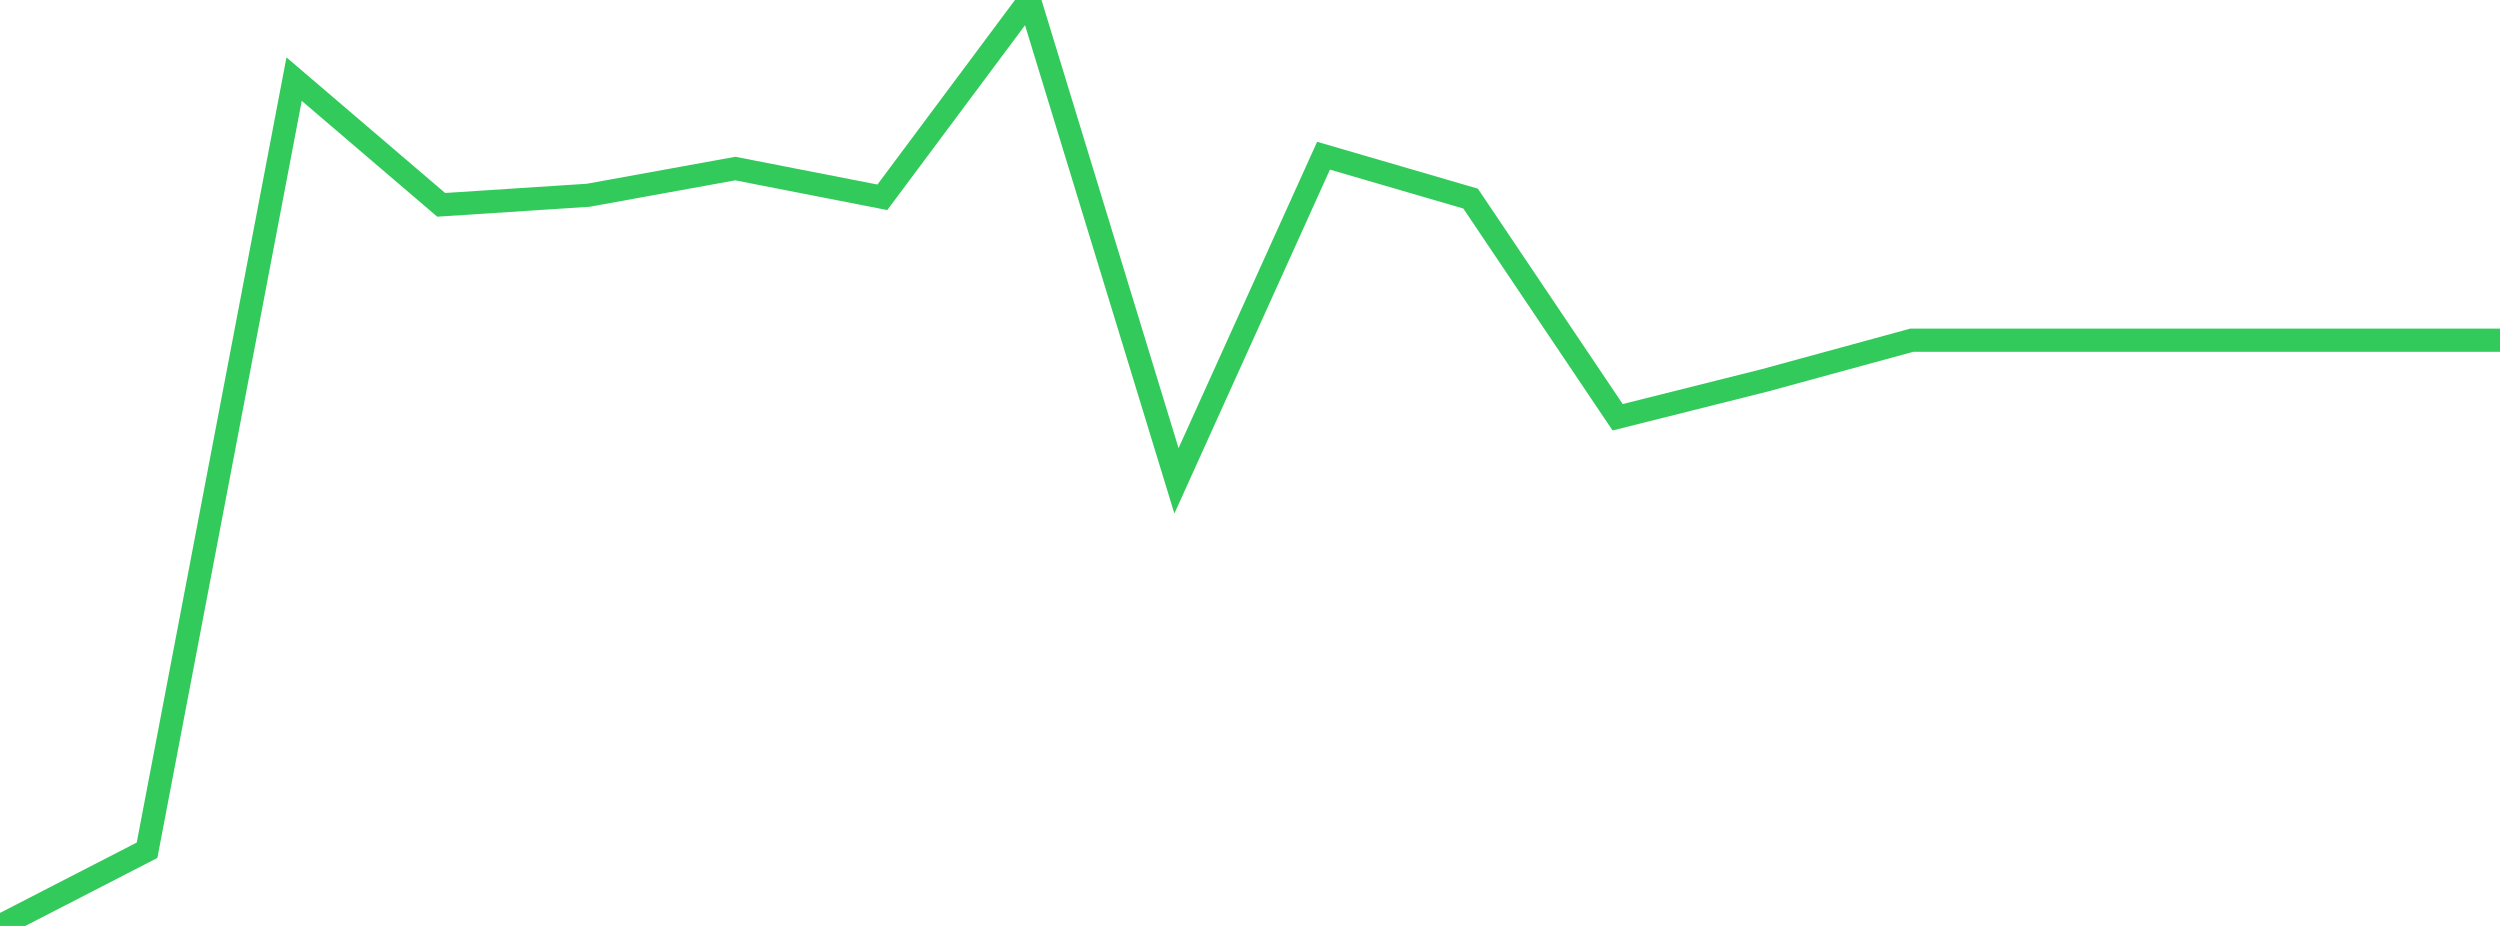 <?xml version="1.0" standalone="no"?>
<!DOCTYPE svg PUBLIC "-//W3C//DTD SVG 1.1//EN" "http://www.w3.org/Graphics/SVG/1.1/DTD/svg11.dtd">

<svg width="135" height="50" viewBox="0 0 135 50" preserveAspectRatio="none" 
  xmlns="http://www.w3.org/2000/svg"
  xmlns:xlink="http://www.w3.org/1999/xlink">


<polyline points="0.0, 50.0 7.941, 45.913 15.882, 4.273 23.824, 11.061 31.765, 10.544 39.706, 9.102 47.647, 10.654 55.588, 0.0 63.529, 25.965 71.471, 8.408 79.412, 10.724 87.353, 22.532 95.294, 20.539 103.235, 18.371 111.176, 18.371 119.118, 18.371 127.059, 18.371 135.0, 18.371" fill="none" stroke="#32ca5b" stroke-width="1.25"/>

</svg>
